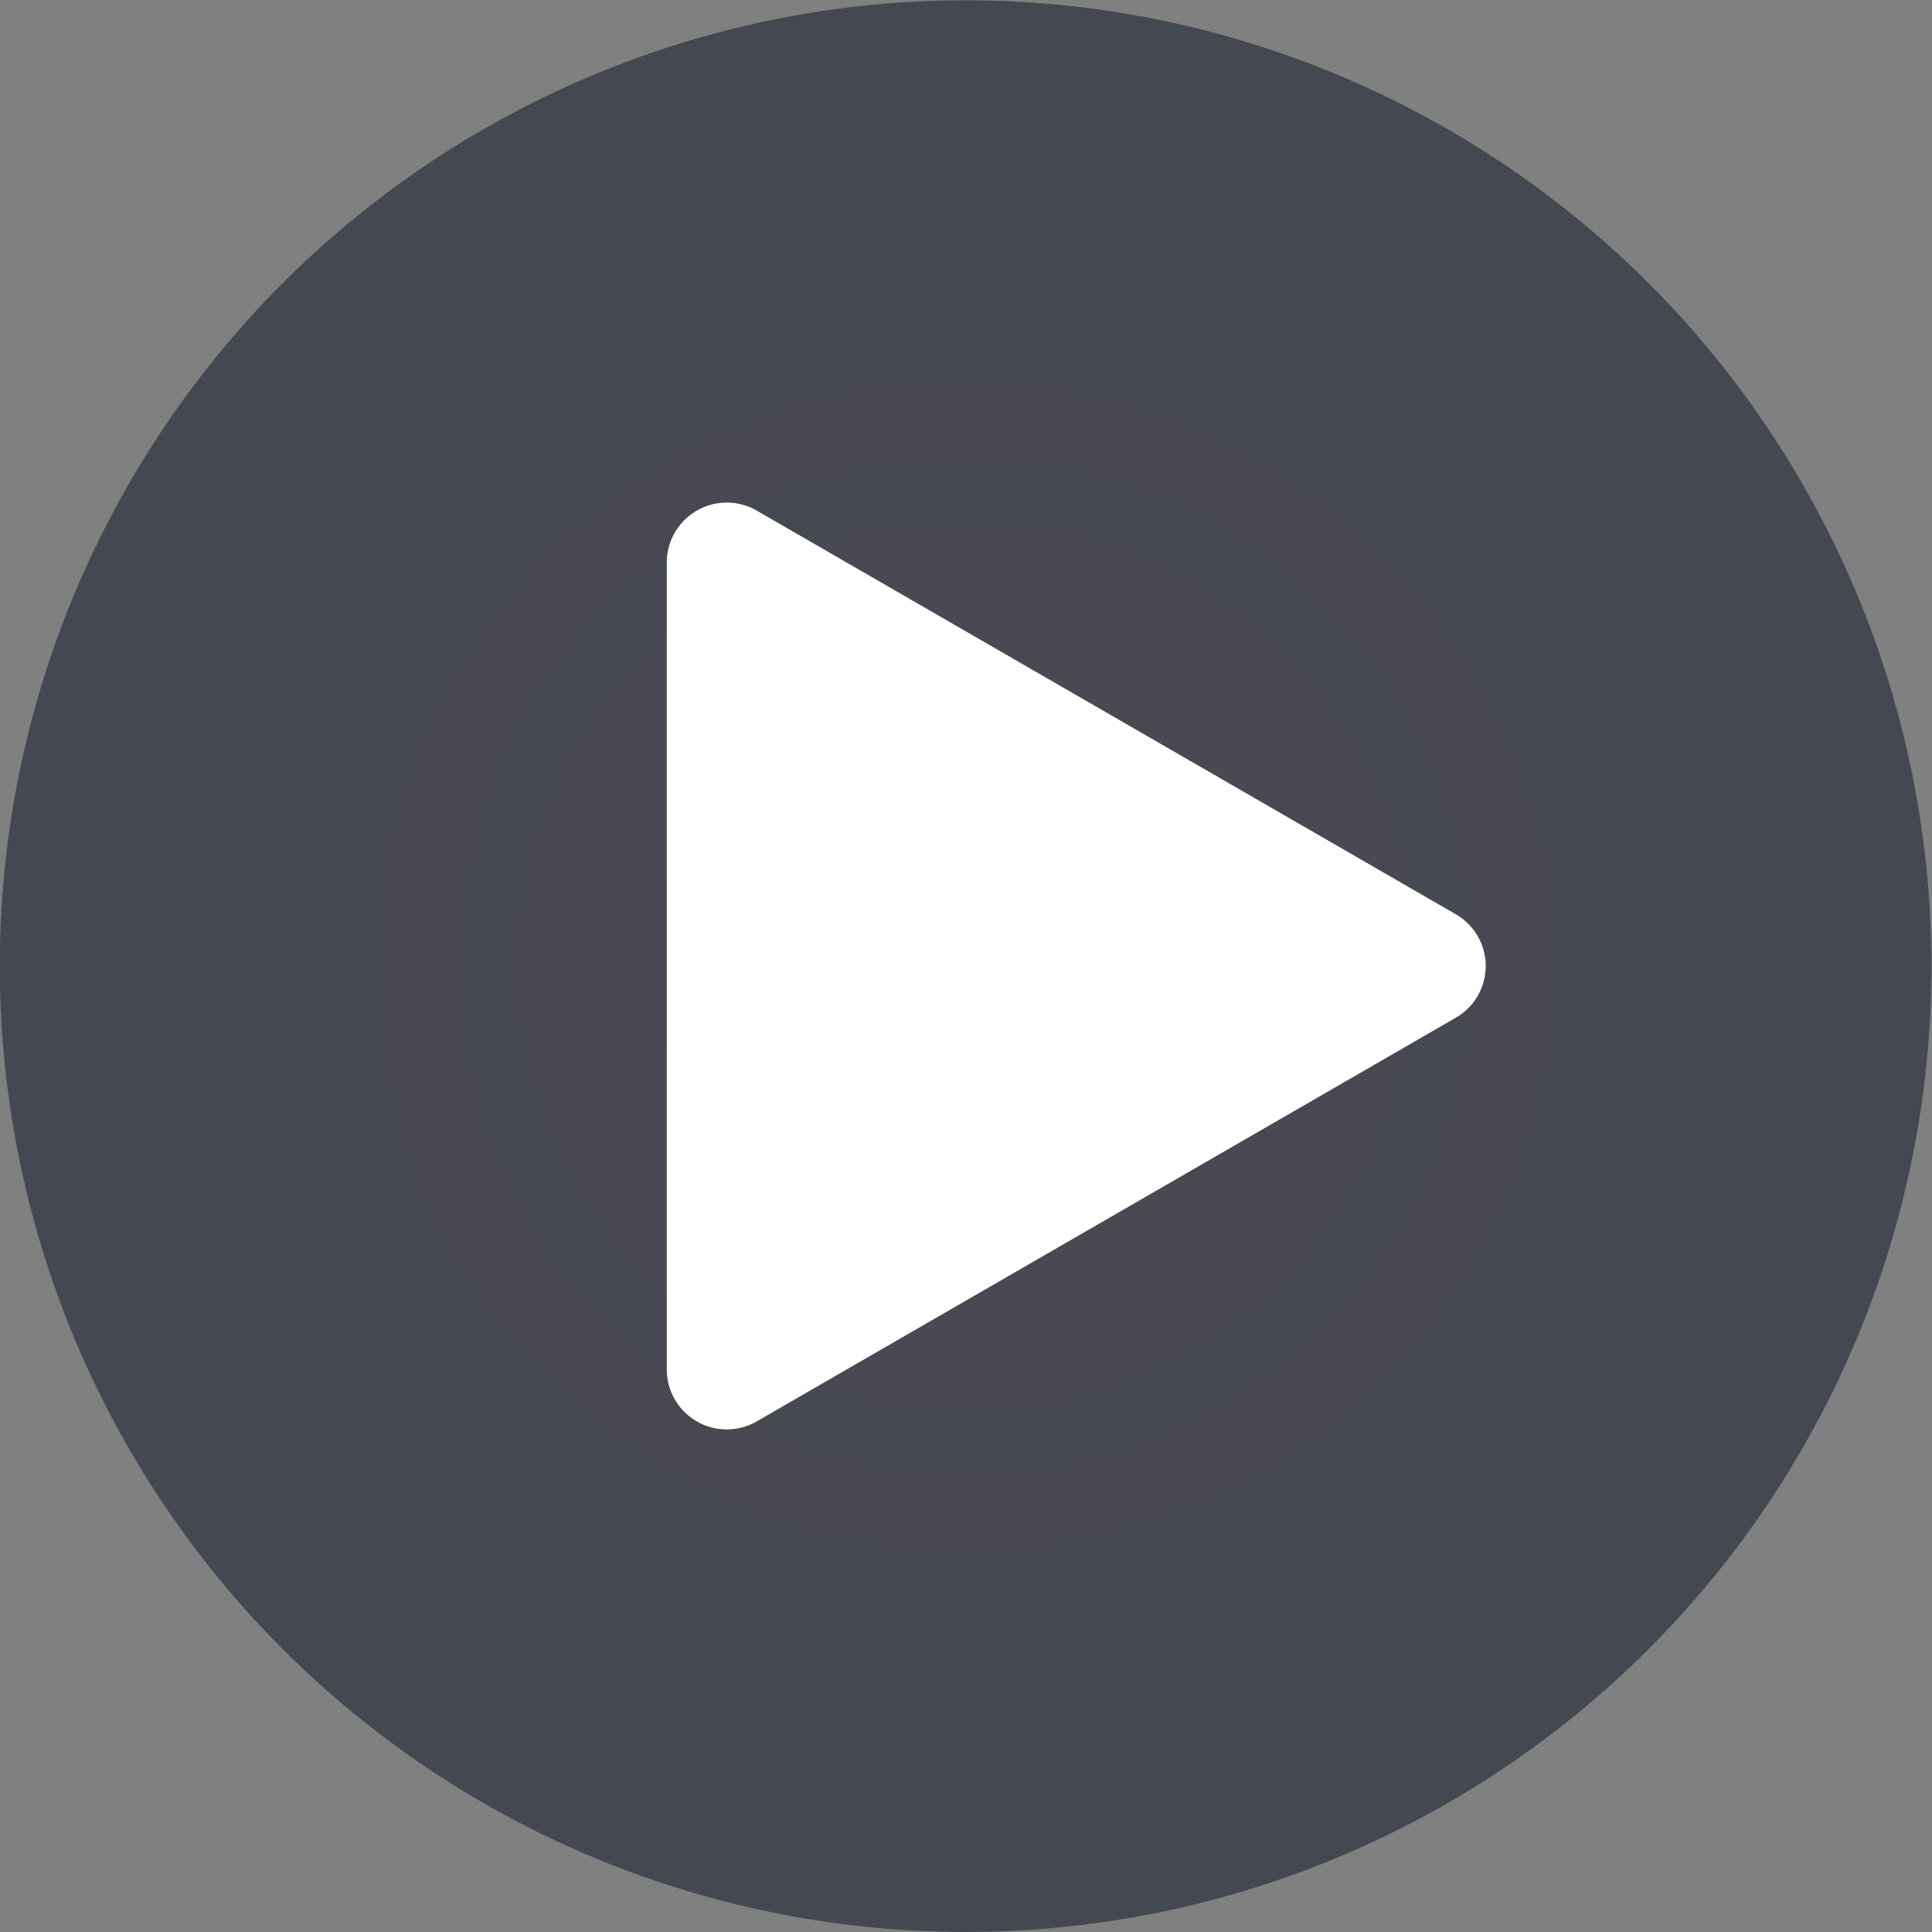 <svg xmlns="http://www.w3.org/2000/svg" viewBox="0 0 57.95 57.95"><rect x="0" y="0" width="57.95" height="57.95" fill="#808080" stroke="none"/><defs><radialGradient id="a" cx="28.97" cy="28.97" r="28.97" gradientTransform="rotate(58.28 28.98 28.975)" gradientUnits="userSpaceOnUse"><stop offset="0" stop-color="#2c2938"/><stop offset="1" stop-color="#212836"/></radialGradient></defs><g data-name="Vrstva 2"><g data-name="Layer 1"><circle cx="28.97" cy="28.97" r="28.97" style="opacity:.63;fill:url(#a)" transform="rotate(-58.28 28.975 28.98)"/><path d="m22.74 15.34 20.92 12.08a1.79 1.79 0 0 1 0 3.11L22.74 42.61A1.8 1.8 0 0 1 20 41.06V16.89a1.8 1.8 0 0 1 2.74-1.55Z" style="fill:#fff"/></g></g></svg>